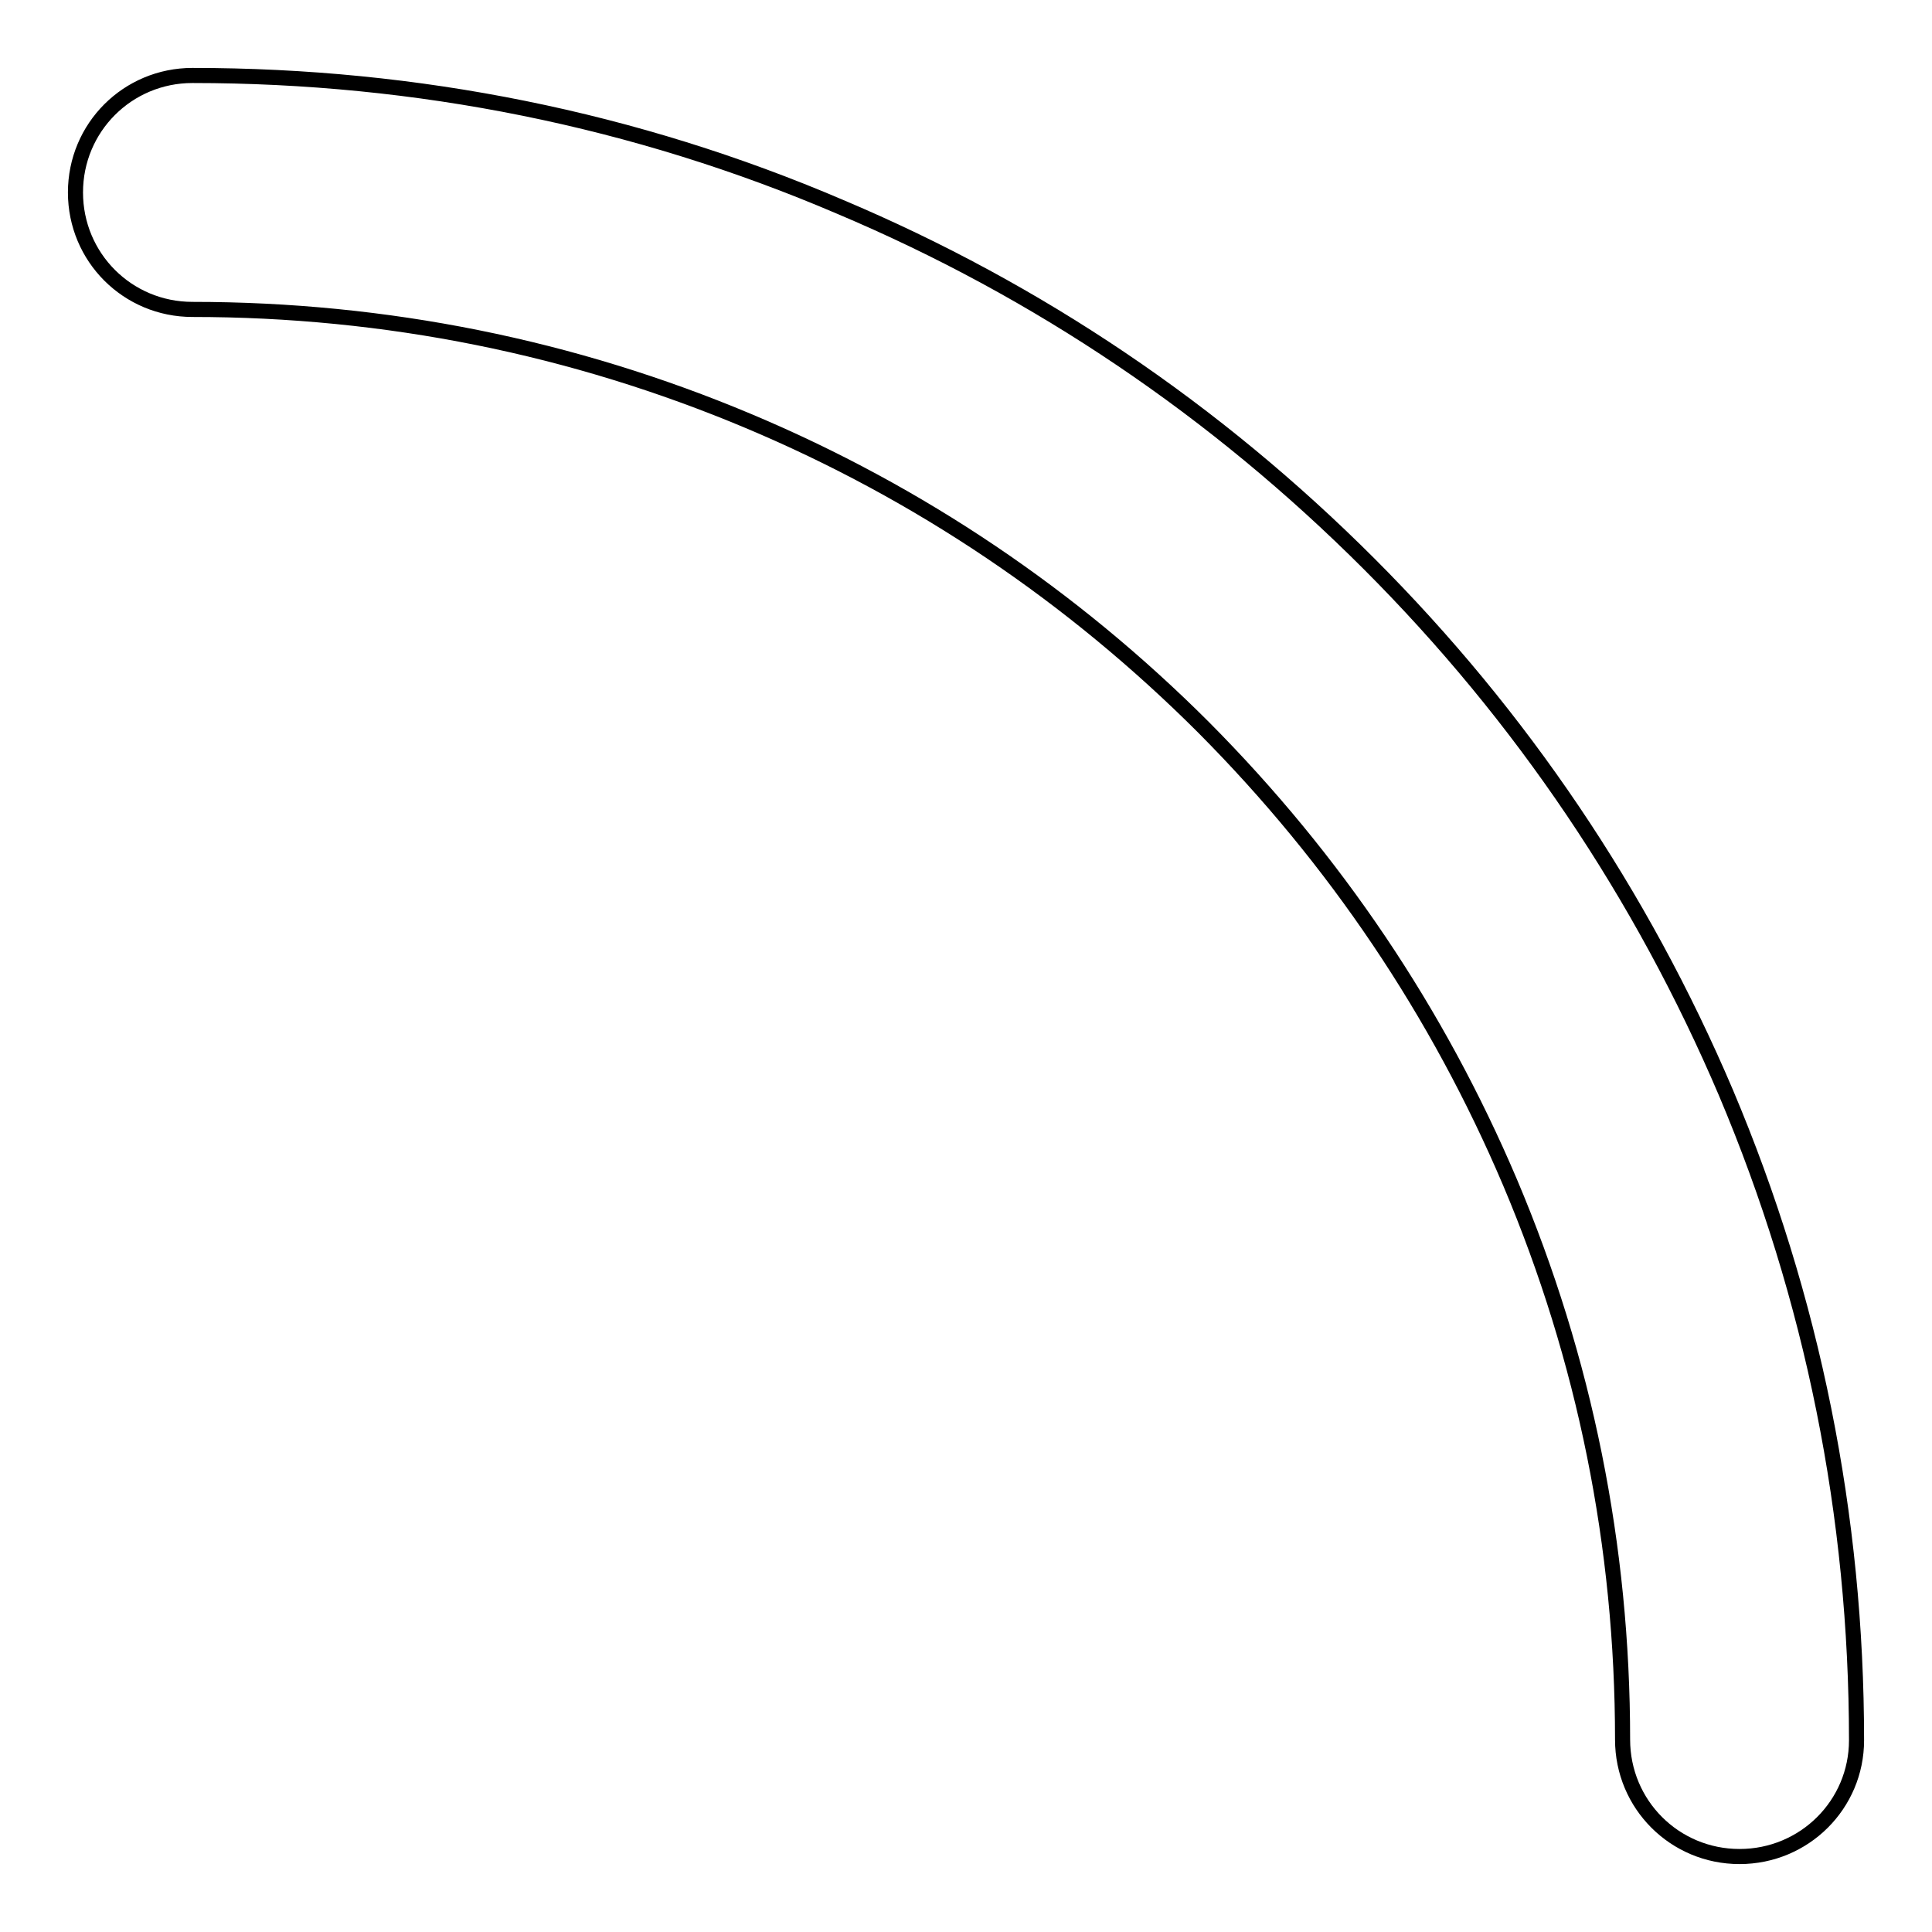 <?xml version="1.0" encoding="utf-8"?>
<!-- Svg Vector Icons : http://www.onlinewebfonts.com/icon -->
<!DOCTYPE svg PUBLIC "-//W3C//DTD SVG 1.1//EN" "http://www.w3.org/Graphics/SVG/1.1/DTD/svg11.dtd">
<svg version="1.1" xmlns="http://www.w3.org/2000/svg" xmlns:xlink="http://www.w3.org/1999/xlink" x="0px" y="0px" viewBox="0 0 256 256" enable-background="new 0 0 256 256" xml:space="preserve">
<g> <path stroke-width="2" fill-opacity="0" stroke="#000000"  d="M230.5,246c-8.6,0-15.5-6.9-15.5-15.5c0-25.6-5-50.4-14.9-73.8c-9.6-22.6-23.2-42.8-40.6-60.3 c-17.4-17.4-37.7-31.1-60.3-40.6C75.9,46,51.1,41,25.5,41C16.9,41,10,34.1,10,25.5S16.9,10,25.5,10c29.8,0,58.7,5.8,85.8,17.4 c26.3,11.1,49.8,27,70.1,47.3c20.2,20.2,36.1,43.8,47.3,70.1c11.5,27.2,17.3,56.1,17.3,85.8C246,239.1,239.1,246,230.5,246z"/></g>
</svg>